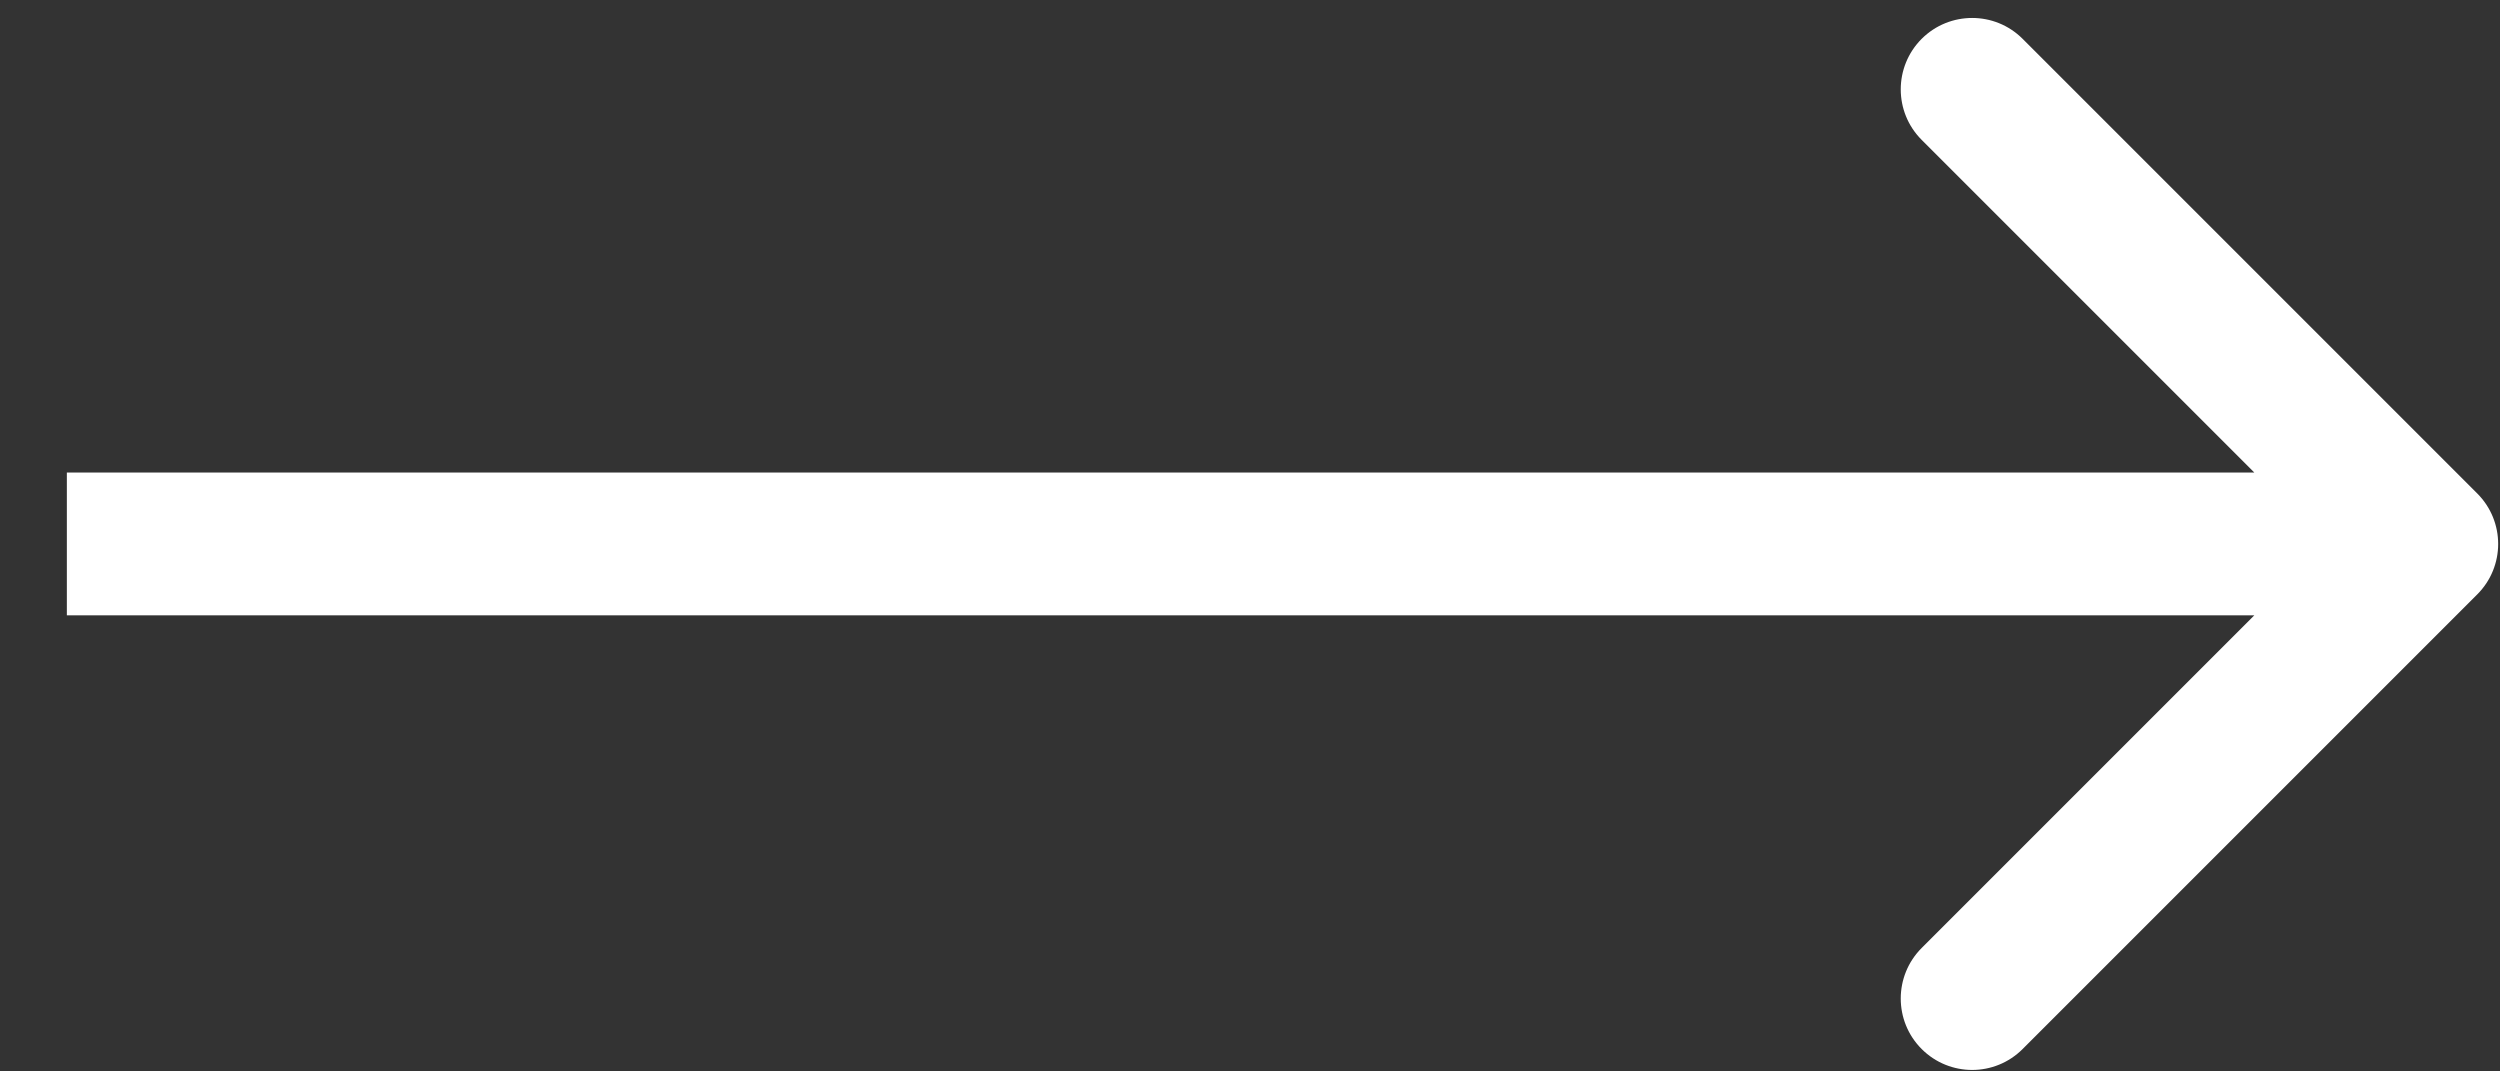 <svg xmlns="http://www.w3.org/2000/svg" width="35" height="15" viewBox="0 0 35 15" fill="none"><rect x="0" y="0" width="35" height="15" fill="#333333" stroke="none"/><path d="M34.681 8.322C35.072 7.932 35.072 7.299 34.681 6.908L28.317 0.544C27.927 0.154 27.294 0.154 26.903 0.544C26.513 0.935 26.513 1.568 26.903 1.958L32.56 7.615L26.903 13.272C26.513 13.663 26.513 14.296 26.903 14.686C27.294 15.077 27.927 15.077 28.317 14.686L34.681 8.322ZM0.936 8.615H33.974V6.615H0.936V8.615Z" fill="white"></path></svg>